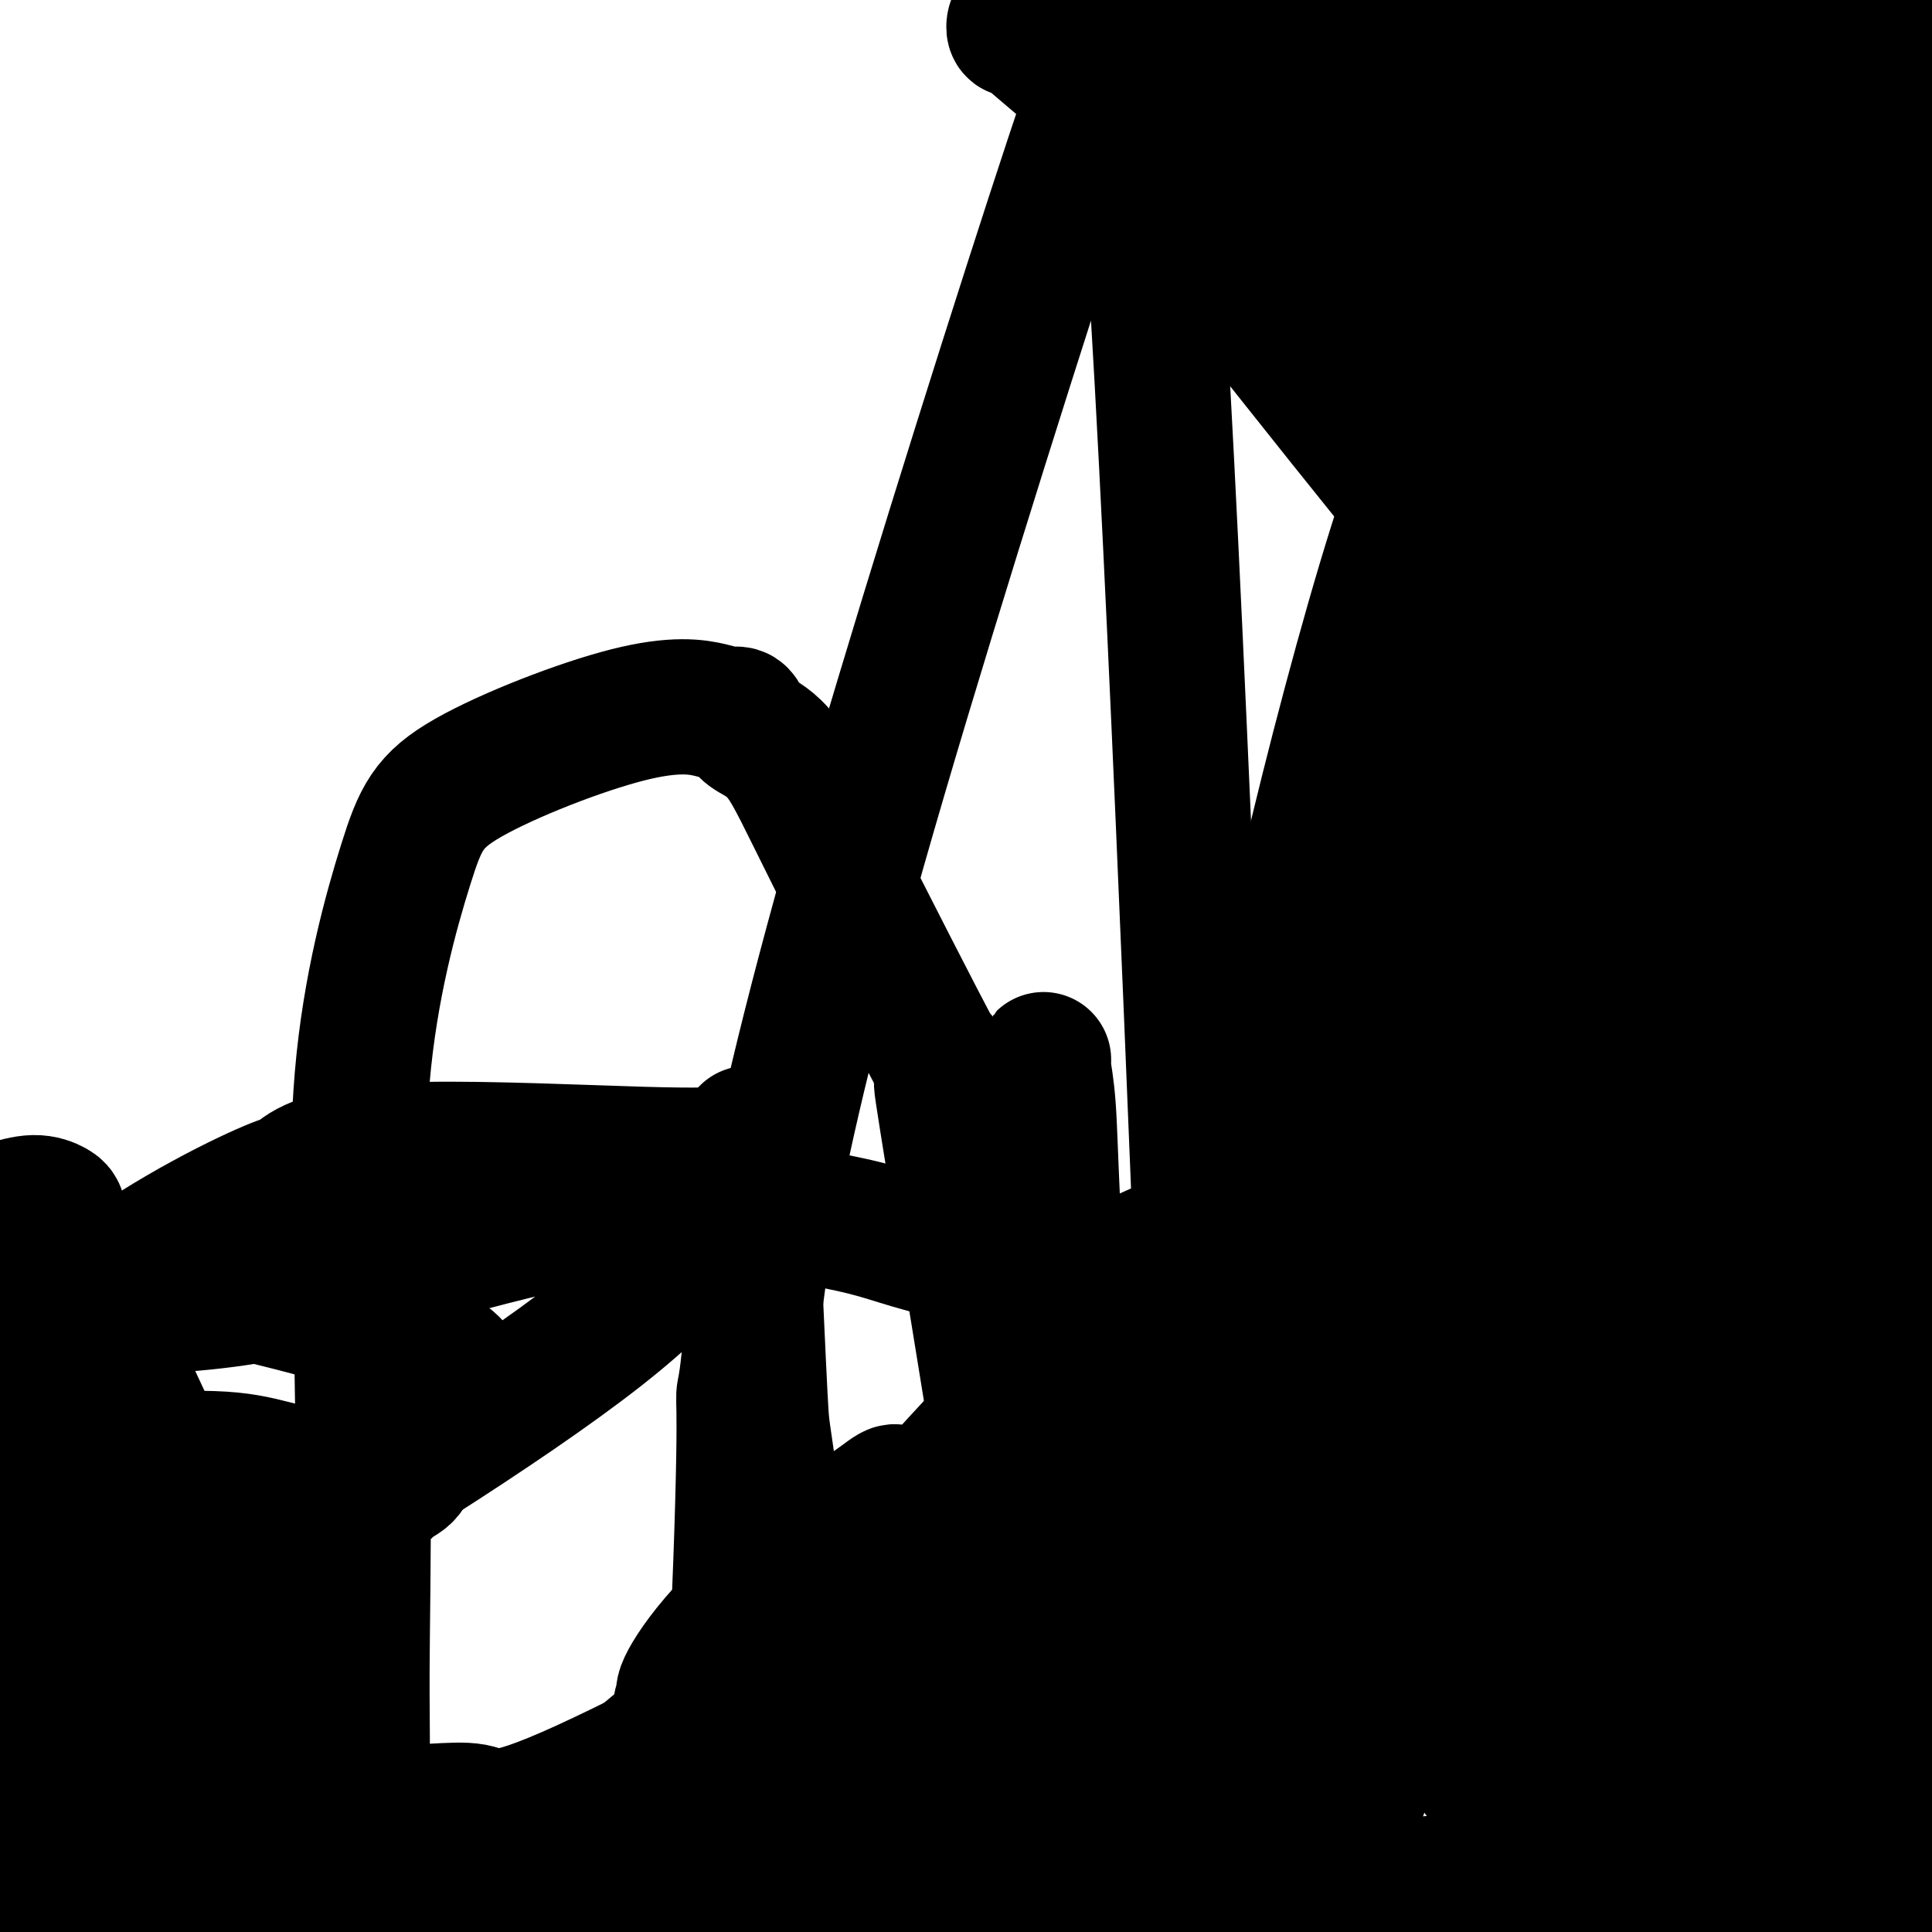 <svg viewBox='0 0 400 400' version='1.1' xmlns='http://www.w3.org/2000/svg' xmlns:xlink='http://www.w3.org/1999/xlink'><g fill='none' stroke='#000000' stroke-width='28' stroke-linecap='round' stroke-linejoin='round'><path d='M331,231c-0.018,0.130 -0.036,0.260 0,0c0.036,-0.260 0.128,-0.910 0,-1c-0.128,-0.090 -0.474,0.380 -1,0c-0.526,-0.380 -1.232,-1.610 -2,-3c-0.768,-1.390 -1.599,-2.940 -2,-4c-0.401,-1.060 -0.372,-1.629 -1,-3c-0.628,-1.371 -1.913,-3.543 -3,-6c-1.087,-2.457 -1.975,-5.198 -3,-8c-1.025,-2.802 -2.186,-5.665 -3,-11c-0.814,-5.335 -1.280,-13.141 -2,-19c-0.720,-5.859 -1.694,-9.770 -2,-12c-0.306,-2.230 0.055,-2.780 0,-5c-0.055,-2.220 -0.528,-6.110 -1,-10'/><path d='M311,149c-0.790,-8.160 -0.264,-5.560 0,-5c0.264,0.560 0.267,-0.921 0,-2c-0.267,-1.079 -0.803,-1.755 -1,-2c-0.197,-0.245 -0.053,-0.060 0,0c0.053,0.060 0.016,-0.005 0,0c-0.016,0.005 -0.012,0.080 0,0c0.012,-0.080 0.030,-0.315 0,1c-0.030,1.315 -0.108,4.179 0,1c0.108,-3.179 0.403,-12.402 0,6c-0.403,18.402 -1.503,64.428 -2,91c-0.497,26.572 -0.391,33.689 0,44c0.391,10.311 1.067,23.814 2,40c0.933,16.186 2.124,35.053 5,49c2.876,13.947 7.438,22.973 12,32'/><path d='M333,386c1.094,13.197 2.188,26.395 0,0c-2.188,-26.395 -7.657,-92.381 -10,-125c-2.343,-32.619 -1.558,-31.870 -2,-35c-0.442,-3.130 -2.109,-10.138 -4,-18c-1.891,-7.862 -4.007,-16.579 -5,-25c-0.993,-8.421 -0.865,-16.546 -1,-28c-0.135,-11.454 -0.533,-26.236 0,-33c0.533,-6.764 1.998,-5.511 3,-7c1.002,-1.489 1.542,-5.719 2,-8c0.458,-2.281 0.833,-2.611 2,-2c1.167,0.611 3.127,2.164 1,-1c-2.127,-3.164 -8.342,-11.044 1,2c9.342,13.044 34.241,47.013 51,81c16.759,33.987 25.380,67.994 34,102'/><path d='M377,274c0.987,5.671 1.975,11.342 0,0c-1.975,-11.342 -6.912,-39.698 -9,-55c-2.088,-15.302 -1.329,-17.551 -1,-19c0.329,-1.449 0.226,-2.098 0,-3c-0.226,-0.902 -0.576,-2.056 0,-2c0.576,0.056 2.078,1.323 1,0c-1.078,-1.323 -4.737,-5.235 1,1c5.737,6.235 20.868,22.618 36,39'/><path d='M395,214c3.481,9.243 6.961,18.486 0,0c-6.961,-18.486 -24.364,-64.701 -31,-82c-6.636,-17.299 -2.505,-5.683 -1,-2c1.505,3.683 0.383,-0.566 0,-1c-0.383,-0.434 -0.029,2.946 0,1c0.029,-1.946 -0.269,-9.218 0,1c0.269,10.218 1.103,37.927 2,57c0.897,19.073 1.856,29.511 3,38c1.144,8.489 2.473,15.030 3,18c0.527,2.970 0.252,2.370 0,2c-0.252,-0.370 -0.482,-0.510 0,0c0.482,0.510 1.675,1.672 -2,-9c-3.675,-10.672 -12.219,-33.176 -17,-47c-4.781,-13.824 -5.801,-18.968 -7,-23c-1.199,-4.032 -2.578,-6.953 -3,-8c-0.422,-1.047 0.111,-0.221 0,0c-0.111,0.221 -0.867,-0.165 0,0c0.867,0.165 3.356,0.880 6,29c2.644,28.120 5.441,83.643 7,108c1.559,24.357 1.879,17.547 2,15c0.121,-2.547 0.042,-0.830 0,0c-0.042,0.830 -0.046,0.772 0,1c0.046,0.228 0.141,0.742 0,0c-0.141,-0.742 -0.518,-2.739 -3,-24c-2.482,-21.261 -7.068,-61.784 -9,-77c-1.932,-15.216 -1.210,-5.124 -1,-2c0.210,3.124 -0.093,-0.718 0,-1c0.093,-0.282 0.582,2.997 0,0c-0.582,-2.997 -2.234,-12.268 1,6c3.234,18.268 11.352,64.077 15,84c3.648,19.923 2.824,13.962 2,8'/><path d='M362,306c2.778,15.402 0.723,4.908 0,2c-0.723,-2.908 -0.113,1.769 0,1c0.113,-0.769 -0.272,-6.984 -2,-18c-1.728,-11.016 -4.800,-26.834 -8,-40c-3.200,-13.166 -6.528,-23.682 -8,-28c-1.472,-4.318 -1.088,-2.440 -1,-2c0.088,0.440 -0.119,-0.557 0,0c0.119,0.557 0.563,2.670 0,0c-0.563,-2.670 -2.135,-10.123 1,4c3.135,14.123 10.975,49.820 16,80c5.025,30.180 7.235,54.842 8,65c0.765,10.158 0.087,5.811 0,5c-0.087,-0.811 0.418,1.914 0,1c-0.418,-0.914 -1.758,-5.467 0,0c1.758,5.467 6.613,20.953 -1,-3c-7.613,-23.953 -27.696,-87.346 -39,-124c-11.304,-36.654 -13.829,-46.569 -15,-53c-1.171,-6.431 -0.988,-9.379 -1,-11c-0.012,-1.621 -0.217,-1.914 0,-2c0.217,-0.086 0.857,0.037 1,0c0.143,-0.037 -0.212,-0.233 0,0c0.212,0.233 0.992,0.897 2,2c1.008,1.103 2.246,2.646 3,3c0.754,0.354 1.025,-0.480 3,8c1.975,8.480 5.654,26.276 7,33c1.346,6.724 0.361,2.376 0,1c-0.361,-1.376 -0.097,0.219 0,1c0.097,0.781 0.026,0.749 0,1c-0.026,0.251 -0.007,0.786 0,0c0.007,-0.786 0.004,-2.893 0,-5'/><path d='M328,227c-2.618,-13.486 -9.164,-44.703 -12,-60c-2.836,-15.297 -1.961,-14.676 -2,-16c-0.039,-1.324 -0.990,-4.593 -1,-6c-0.010,-1.407 0.923,-0.951 1,-1c0.077,-0.049 -0.701,-0.604 0,1c0.701,1.604 2.882,5.368 5,16c2.118,10.632 4.174,28.133 7,50c2.826,21.867 6.423,48.099 8,61c1.577,12.901 1.133,12.472 1,12c-0.133,-0.472 0.046,-0.986 0,0c-0.046,0.986 -0.317,3.471 1,0c1.317,-3.471 4.221,-12.900 5,-41c0.779,-28.100 -0.567,-74.873 -1,-94c-0.433,-19.127 0.049,-10.610 0,-8c-0.049,2.610 -0.627,-0.688 -1,-2c-0.373,-1.312 -0.539,-0.639 0,1c0.539,1.639 1.784,4.243 0,1c-1.784,-3.243 -6.596,-12.335 2,5c8.596,17.335 30.599,61.096 46,96c15.401,34.904 24.201,60.952 33,87'/><path d='M395,38c-0.111,0.156 -0.222,0.312 0,0c0.222,-0.312 0.778,-1.093 0,0c-0.778,1.093 -2.889,4.061 -8,22c-5.111,17.939 -13.222,50.849 -17,69c-3.778,18.151 -3.221,21.544 -3,22c0.221,0.456 0.108,-2.025 0,1c-0.108,3.025 -0.210,11.557 0,0c0.210,-11.557 0.732,-43.202 0,-61c-0.732,-17.798 -2.718,-21.750 -4,-25c-1.282,-3.250 -1.860,-5.799 -2,-7c-0.140,-1.201 0.159,-1.053 0,-1c-0.159,0.053 -0.775,0.010 -1,0c-0.225,-0.010 -0.060,0.012 0,0c0.060,-0.012 0.016,-0.059 0,0c-0.016,0.059 -0.004,0.222 0,0c0.004,-0.222 0.001,-0.831 0,0c-0.001,0.831 -0.000,3.101 0,5c0.000,1.899 0.001,3.426 0,5c-0.001,1.574 -0.002,3.193 0,4c0.002,0.807 0.007,0.801 0,1c-0.007,0.199 -0.026,0.604 0,0c0.026,-0.604 0.098,-2.217 0,0c-0.098,2.217 -0.366,8.264 0,-1c0.366,-9.264 1.365,-33.837 2,-46c0.635,-12.163 0.905,-11.915 1,-12c0.095,-0.085 0.014,-0.503 0,0c-0.014,0.503 0.037,1.929 0,0c-0.037,-1.929 -0.164,-7.212 1,6c1.164,13.212 3.618,44.918 5,62c1.382,17.082 1.691,19.541 2,22'/><path d='M371,104c1.696,18.160 1.937,18.561 2,21c0.063,2.439 -0.050,6.918 0,8c0.050,1.082 0.263,-1.233 0,0c-0.263,1.233 -1.003,6.014 0,1c1.003,-5.014 3.748,-19.822 6,-32c2.252,-12.178 4.011,-21.728 6,-31c1.989,-9.272 4.207,-18.268 5,-22c0.793,-3.732 0.160,-2.199 0,-1c-0.160,1.199 0.153,2.064 0,1c-0.153,-1.064 -0.772,-4.056 1,1c1.772,5.056 5.935,18.159 8,30c2.065,11.841 2.033,22.421 2,33'/><path d='M387,32c0.793,-2.912 1.586,-5.824 0,0c-1.586,5.824 -5.549,20.384 -7,26c-1.451,5.616 -0.388,2.287 0,1c0.388,-1.287 0.101,-0.531 0,0c-0.101,0.531 -0.016,0.837 0,1c0.016,0.163 -0.038,0.185 0,0c0.038,-0.185 0.168,-0.575 0,-1c-0.168,-0.425 -0.633,-0.884 -1,-1c-0.367,-0.116 -0.634,0.113 -1,0c-0.366,-0.113 -0.830,-0.566 -1,-1c-0.170,-0.434 -0.046,-0.849 0,-1c0.046,-0.151 0.012,-0.038 0,0c-0.012,0.038 -0.003,-0.000 0,0c0.003,0.000 0.001,0.039 0,0c-0.001,-0.039 -0.000,-0.154 0,0c0.000,0.154 0.000,0.577 0,1c-0.000,0.423 -0.000,0.845 0,1c0.000,0.155 0.000,0.044 0,0c-0.000,-0.044 -0.000,-0.022 0,0'/><path d='M377,58c0.280,1.028 0.560,2.056 1,3c0.440,0.944 1.039,1.803 2,4c0.961,2.197 2.285,5.731 3,9c0.715,3.269 0.822,6.272 1,7c0.178,0.728 0.426,-0.820 2,9c1.574,9.820 4.474,31.009 6,44c1.526,12.991 1.677,17.786 2,21c0.323,3.214 0.819,4.848 1,6c0.181,1.152 0.049,1.822 0,2c-0.049,0.178 -0.013,-0.137 0,0c0.013,0.137 0.003,0.728 0,1c-0.003,0.272 -0.001,0.227 0,0c0.001,-0.227 0.000,-0.636 0,-1c-0.000,-0.364 -0.000,-0.682 0,-1'/><path d='M395,162c1.364,10.959 0.273,2.357 0,-1c-0.273,-3.357 0.273,-1.468 0,-2c-0.273,-0.532 -1.364,-3.484 -2,-5c-0.636,-1.516 -0.818,-1.597 -1,-3c-0.182,-1.403 -0.364,-4.128 -1,-6c-0.636,-1.872 -1.725,-2.890 -3,-8c-1.275,-5.110 -2.735,-14.313 -3,-19c-0.265,-4.687 0.664,-4.859 1,-6c0.336,-1.141 0.080,-3.251 0,-5c-0.080,-1.749 0.017,-3.137 0,-4c-0.017,-0.863 -0.149,-1.202 0,-2c0.149,-0.798 0.580,-2.056 1,-3c0.420,-0.944 0.830,-1.573 1,-2c0.170,-0.427 0.098,-0.650 0,-1c-0.098,-0.350 -0.224,-0.826 0,-1c0.224,-0.174 0.797,-0.045 1,0c0.203,0.045 0.037,0.006 0,0c-0.037,-0.006 0.057,0.020 0,0c-0.057,-0.020 -0.265,-0.087 0,0c0.265,0.087 1.003,0.328 1,1c-0.003,0.672 -0.746,1.775 -1,3c-0.254,1.225 -0.019,2.572 0,4c0.019,1.428 -0.177,2.936 0,9c0.177,6.064 0.727,16.685 1,24c0.273,7.315 0.269,11.325 0,14c-0.269,2.675 -0.804,4.016 -1,5c-0.196,0.984 -0.053,1.611 0,2c0.053,0.389 0.015,0.540 0,1c-0.015,0.460 -0.008,1.230 0,2'/><path d='M389,159c0.321,10.602 0.622,5.106 1,4c0.378,-1.106 0.833,2.177 1,5c0.167,2.823 0.045,5.188 0,6c-0.045,0.812 -0.012,0.073 0,0c0.012,-0.073 0.003,0.520 0,1c-0.003,0.480 -0.001,0.846 0,1c0.001,0.154 0.000,0.094 0,0c-0.000,-0.094 -0.000,-0.222 0,0c0.000,0.222 0.000,0.795 0,1c-0.000,0.205 -0.000,0.041 0,0c0.000,-0.041 0.000,0.041 0,0c-0.000,-0.041 -0.000,-0.203 0,0c0.000,0.203 0.000,0.772 0,1c-0.000,0.228 -0.000,0.114 0,0c0.000,-0.114 0.000,-0.230 0,0c-0.000,0.230 -0.000,0.804 0,1c0.000,0.196 0.000,0.014 0,0c-0.000,-0.014 -0.000,0.142 0,0c0.000,-0.142 0.000,-0.580 0,-1c-0.000,-0.420 -0.001,-0.821 0,-1c0.001,-0.179 0.005,-0.137 0,0c-0.005,0.137 -0.017,0.369 0,0c0.017,-0.369 0.064,-1.339 0,-2c-0.064,-0.661 -0.239,-1.013 0,-9c0.239,-7.987 0.891,-23.608 1,-31c0.109,-7.392 -0.324,-6.554 0,-10c0.324,-3.446 1.404,-11.175 2,-17c0.596,-5.825 0.706,-9.747 1,-14c0.294,-4.253 0.771,-8.837 1,-13c0.229,-4.163 0.208,-7.904 0,-10c-0.208,-2.096 -0.604,-2.548 -1,-3'/><path d='M395,68c0.619,-16.929 0.167,-4.750 0,-1c-0.167,3.750 -0.048,-0.929 0,-3c0.048,-2.071 0.024,-1.536 0,-1'/><path d='M395,63c0.800,-1.889 2.800,-4.111 4,-8c1.200,-3.889 1.600,-9.444 2,-15'/><path d='M399,16c-0.000,0.113 -0.000,0.227 0,0c0.000,-0.227 0.000,-0.793 0,-1c-0.000,-0.207 -0.000,-0.055 0,0c0.000,0.055 0.001,0.015 0,0c-0.001,-0.015 -0.004,-0.003 0,0c0.004,0.003 0.015,-0.003 0,0c-0.015,0.003 -0.057,0.015 0,0c0.057,-0.015 0.212,-0.057 0,0c-0.212,0.057 -0.793,0.211 -1,0c-0.207,-0.211 -0.042,-0.789 0,-1c0.042,-0.211 -0.040,-0.057 0,0c0.040,0.057 0.203,0.015 0,0c-0.203,-0.015 -0.773,-0.004 -1,0c-0.227,0.004 -0.112,0.001 0,0c0.112,-0.001 0.223,-0.000 0,0c-0.223,0.000 -0.778,0.000 -1,0c-0.222,-0.000 -0.112,-0.000 0,0c0.112,0.000 0.226,0.000 0,0c-0.226,-0.000 -0.793,-0.000 -1,0c-0.207,0.000 -0.055,0.000 0,0c0.055,-0.000 0.015,-0.000 0,0c-0.015,0.000 -0.003,0.000 0,0c0.003,-0.000 -0.002,-0.000 0,0c0.002,0.000 0.011,0.000 0,0c-0.011,-0.000 -0.041,-0.000 0,0c0.041,0.000 0.155,0.000 0,0c-0.155,-0.000 -0.577,-0.000 -1,0'/><path d='M394,14c-0.749,-0.646 -0.121,-1.262 -1,-2c-0.879,-0.738 -3.267,-1.600 -7,-3c-3.733,-1.400 -8.813,-3.338 -13,-5c-4.187,-1.662 -7.482,-3.046 -9,-4c-1.518,-0.954 -1.259,-1.477 -1,-2'/><path d='M351,-1c0.017,-0.008 0.033,-0.016 0,0c-0.033,0.016 -0.117,0.056 0,0c0.117,-0.056 0.434,-0.208 1,0c0.566,0.208 1.382,0.775 2,1c0.618,0.225 1.037,0.109 1,0c-0.037,-0.109 -0.529,-0.211 0,0c0.529,0.211 2.079,0.733 3,1c0.921,0.267 1.212,0.278 3,1c1.788,0.722 5.071,2.154 8,3c2.929,0.846 5.502,1.106 8,2c2.498,0.894 4.919,2.422 6,3c1.081,0.578 0.822,0.207 1,0c0.178,-0.207 0.795,-0.250 1,0c0.205,0.250 -0.001,0.792 0,1c0.001,0.208 0.210,0.080 0,0c-0.210,-0.080 -0.840,-0.113 -1,0c-0.160,0.113 0.149,0.372 -2,1c-2.149,0.628 -6.757,1.626 -10,2c-3.243,0.374 -5.121,0.125 -7,0c-1.879,-0.125 -3.760,-0.124 -7,0c-3.240,0.124 -7.841,0.371 -12,1c-4.159,0.629 -7.876,1.639 -12,2c-4.124,0.361 -8.655,0.073 -11,0c-2.345,-0.073 -2.505,0.069 -3,0c-0.495,-0.069 -1.325,-0.348 -3,-1c-1.675,-0.652 -4.194,-1.678 -7,-2c-2.806,-0.322 -5.900,0.058 -8,0c-2.100,-0.058 -3.206,-0.554 -4,-1c-0.794,-0.446 -1.275,-0.841 -2,-1c-0.725,-0.159 -1.695,-0.081 -2,0c-0.305,0.081 0.056,0.166 0,0c-0.056,-0.166 -0.528,-0.583 -1,-1'/><path d='M293,11c-6.344,-0.928 -1.703,-0.248 0,0c1.703,0.248 0.469,0.062 0,0c-0.469,-0.062 -0.172,-0.002 0,0c0.172,0.002 0.219,-0.056 0,0c-0.219,0.056 -0.702,0.225 0,0c0.702,-0.225 2.590,-0.844 2,-1c-0.590,-0.156 -3.659,0.150 11,-2c14.659,-2.150 47.045,-6.757 70,-9c22.955,-2.243 36.477,-2.121 50,-2'/><path d='M337,0c1.877,-0.315 3.753,-0.631 0,0c-3.753,0.631 -13.137,2.208 -22,4c-8.863,1.792 -17.205,3.800 -21,5c-3.795,1.200 -3.041,1.592 -6,3c-2.959,1.408 -9.629,3.831 -15,7c-5.371,3.169 -9.443,7.084 -12,9c-2.557,1.916 -3.599,1.834 -4,2c-0.401,0.166 -0.160,0.580 0,1c0.160,0.420 0.238,0.847 0,1c-0.238,0.153 -0.792,0.031 -1,0c-0.208,-0.031 -0.070,0.029 0,0c0.070,-0.029 0.071,-0.148 0,0c-0.071,0.148 -0.213,0.562 0,1c0.213,0.438 0.781,0.901 1,1c0.219,0.099 0.088,-0.164 0,0c-0.088,0.164 -0.133,0.756 0,1c0.133,0.244 0.444,0.139 1,0c0.556,-0.139 1.355,-0.314 2,0c0.645,0.314 1.135,1.117 1,1c-0.135,-0.117 -0.895,-1.153 1,0c1.895,1.153 6.445,4.495 9,7c2.555,2.505 3.116,4.171 4,6c0.884,1.829 2.090,3.820 4,8c1.910,4.180 4.522,10.550 6,14c1.478,3.450 1.822,3.981 2,5c0.178,1.019 0.191,2.525 2,6c1.809,3.475 5.413,8.917 7,12c1.587,3.083 1.157,3.807 1,4c-0.157,0.193 -0.042,-0.144 0,0c0.042,0.144 0.011,0.770 0,1c-0.011,0.230 -0.003,0.066 0,0c0.003,-0.066 0.002,-0.033 0,0'/><path d='M297,99c3.415,7.988 0.953,2.958 0,1c-0.953,-1.958 -0.397,-0.843 0,0c0.397,0.843 0.635,1.414 1,2c0.365,0.586 0.858,1.186 3,7c2.142,5.814 5.933,16.843 8,24c2.067,7.157 2.409,10.442 6,16c3.591,5.558 10.430,13.390 15,19c4.570,5.610 6.871,8.999 11,15c4.129,6.001 10.087,14.614 13,19c2.913,4.386 2.781,4.546 3,5c0.219,0.454 0.789,1.204 1,1c0.211,-0.204 0.062,-1.361 0,-2c-0.062,-0.639 -0.037,-0.759 0,-1c0.037,-0.241 0.085,-0.604 -1,-6c-1.085,-5.396 -3.302,-15.824 -6,-26c-2.698,-10.176 -5.878,-20.099 -8,-26c-2.122,-5.901 -3.187,-7.781 -4,-10c-0.813,-2.219 -1.375,-4.777 -2,-7c-0.625,-2.223 -1.312,-4.112 -2,-6'/><path d='M335,124c-3.845,-9.714 -5.458,-9.500 -10,-16c-4.542,-6.500 -12.012,-19.714 -23,-42c-10.988,-22.286 -25.494,-53.643 -40,-85'/><path d='M306,26c-3.476,-3.595 -6.952,-7.190 0,0c6.952,7.190 24.333,25.167 38,40c13.667,14.833 23.619,26.524 39,42c15.381,15.476 36.190,34.738 57,54'/><path d='M392,81c4.637,5.119 9.274,10.238 0,0c-9.274,-10.238 -32.458,-35.833 -44,-49c-11.542,-13.167 -11.440,-13.905 -15,-20c-3.560,-6.095 -10.780,-17.548 -18,-29'/><path d='M334,33c-1.683,-2.183 -3.366,-4.366 0,0c3.366,4.366 11.780,15.282 17,23c5.220,7.718 7.244,12.240 11,19c3.756,6.760 9.244,15.759 12,19c2.756,3.241 2.780,0.723 3,0c0.220,-0.723 0.635,0.348 1,1c0.365,0.652 0.681,0.886 1,1c0.319,0.114 0.642,0.107 1,0c0.358,-0.107 0.750,-0.316 1,0c0.250,0.316 0.357,1.156 0,1c-0.357,-0.156 -1.178,-1.310 0,0c1.178,1.310 4.356,5.083 -7,-4c-11.356,-9.083 -37.244,-31.024 -58,-50c-20.756,-18.976 -36.378,-34.988 -52,-51'/><path d='M241,40c-7.988,-10.167 -15.976,-20.333 0,0c15.976,20.333 55.917,71.167 83,103c27.083,31.833 41.310,44.667 54,56c12.690,11.333 23.845,21.167 35,31'/><path d='M397,197c0.815,1.484 1.630,2.969 0,0c-1.630,-2.969 -5.704,-10.391 -11,-17c-5.296,-6.609 -11.815,-12.405 -18,-20c-6.185,-7.595 -12.035,-16.988 -16,-25c-3.965,-8.012 -6.046,-14.644 -7,-18c-0.954,-3.356 -0.780,-3.437 -1,-4c-0.220,-0.563 -0.834,-1.609 -1,-2c-0.166,-0.391 0.118,-0.129 0,0c-0.118,0.129 -0.636,0.123 -1,0c-0.364,-0.123 -0.573,-0.365 0,0c0.573,0.365 1.927,1.335 1,0c-0.927,-1.335 -4.134,-4.975 1,2c5.134,6.975 18.610,24.564 42,51c23.390,26.436 56.695,61.718 90,97'/><path d='M386,105c1.145,2.570 2.290,5.140 0,0c-2.290,-5.140 -8.014,-17.990 -12,-25c-3.986,-7.010 -6.235,-8.180 -8,-9c-1.765,-0.820 -3.047,-1.292 -4,-2c-0.953,-0.708 -1.576,-1.654 -2,-2c-0.424,-0.346 -0.650,-0.093 -1,0c-0.350,0.093 -0.825,0.024 -1,0c-0.175,-0.024 -0.048,-0.005 0,0c0.048,0.005 0.019,-0.006 0,0c-0.019,0.006 -0.027,0.029 0,0c0.027,-0.029 0.090,-0.110 0,0c-0.090,0.110 -0.333,0.411 0,1c0.333,0.589 1.244,1.466 1,1c-0.244,-0.466 -1.641,-2.276 5,3c6.641,5.276 21.321,17.638 36,30'/><path d='M394,176c3.331,4.418 6.662,8.836 0,0c-6.662,-8.836 -23.318,-30.927 -41,-47c-17.682,-16.073 -36.391,-26.129 -51,-38c-14.609,-11.871 -25.120,-25.558 -36,-37c-10.880,-11.442 -22.131,-20.640 -31,-28c-8.869,-7.360 -15.358,-12.883 -19,-16c-3.642,-3.117 -4.437,-3.830 -5,-4c-0.563,-0.170 -0.895,0.202 -1,0c-0.105,-0.202 0.017,-0.977 0,-1c-0.017,-0.023 -0.173,0.707 0,1c0.173,0.293 0.676,0.148 1,0c0.324,-0.148 0.470,-0.299 1,0c0.530,0.299 1.446,1.046 3,2c1.554,0.954 3.748,2.113 7,5c3.252,2.887 7.563,7.500 18,14c10.437,6.500 27.000,14.887 37,21c10.000,6.113 13.436,9.953 20,15c6.564,5.047 16.256,11.302 22,15c5.744,3.698 7.539,4.838 10,7c2.461,2.162 5.588,5.347 8,7c2.412,1.653 4.109,1.774 5,2c0.891,0.226 0.976,0.557 1,1c0.024,0.443 -0.014,0.997 0,1c0.014,0.003 0.079,-0.544 0,-1c-0.079,-0.456 -0.303,-0.821 -1,-1c-0.697,-0.179 -1.867,-0.172 -2,0c-0.133,0.172 0.772,0.508 -6,-7c-6.772,-7.508 -21.221,-22.859 -36,-36c-14.779,-13.141 -29.890,-24.070 -45,-35'/><path d='M253,16c-8.715,-6.509 -8.001,-5.283 -8,-5c0.001,0.283 -0.710,-0.377 -1,-1c-0.290,-0.623 -0.160,-1.208 0,-2c0.160,-0.792 0.351,-1.790 0,-3c-0.351,-1.210 -1.243,-2.631 -2,-4c-0.757,-1.369 -1.378,-2.684 -2,-4'/><path d='M241,2c-0.215,-0.883 -0.429,-1.767 0,0c0.429,1.767 1.502,6.184 5,10c3.498,3.816 9.422,7.031 23,20c13.578,12.969 34.810,35.691 48,48c13.190,12.309 18.337,14.205 28,22c9.663,7.795 23.843,21.490 32,31c8.157,9.510 10.290,14.835 12,18c1.710,3.165 2.997,4.171 4,5c1.003,0.829 1.721,1.480 2,2c0.279,0.520 0.120,0.907 0,1c-0.120,0.093 -0.199,-0.110 0,0c0.199,0.110 0.678,0.531 0,0c-0.678,-0.531 -2.511,-2.014 0,0c2.511,2.014 9.366,7.524 -4,-6c-13.366,-13.524 -46.955,-46.082 -60,-59c-13.045,-12.918 -5.548,-6.194 -3,-4c2.548,2.194 0.148,-0.140 -1,-1c-1.148,-0.860 -1.042,-0.246 -1,0c0.042,0.246 0.021,0.123 0,0'/><path d='M313,352c3.526,1.408 7.052,2.815 10,4c2.948,1.185 5.319,2.147 12,4c6.681,1.853 17.672,4.597 24,6c6.328,1.403 7.992,1.465 9,2c1.008,0.535 1.358,1.544 2,2c0.642,0.456 1.574,0.359 3,1c1.426,0.641 3.345,2.019 7,4c3.655,1.981 9.044,4.566 13,6c3.956,1.434 6.478,1.717 9,2'/><path d='M355,377c3.236,0.032 6.471,0.064 0,0c-6.471,-0.064 -22.650,-0.224 -29,0c-6.350,0.224 -2.873,0.832 -2,1c0.873,0.168 -0.859,-0.103 -2,0c-1.141,0.103 -1.691,0.580 -2,1c-0.309,0.420 -0.377,0.783 -1,1c-0.623,0.217 -1.802,0.286 -3,1c-1.198,0.714 -2.416,2.071 -4,3c-1.584,0.929 -3.534,1.430 -5,2c-1.466,0.570 -2.449,1.211 -4,2c-1.551,0.789 -3.671,1.728 -5,2c-1.329,0.272 -1.868,-0.122 -2,0c-0.132,0.122 0.143,0.761 0,1c-0.143,0.239 -0.705,0.079 -1,0c-0.295,-0.079 -0.323,-0.078 0,0c0.323,0.078 0.998,0.232 1,0c0.002,-0.232 -0.668,-0.849 2,-1c2.668,-0.151 8.674,0.166 22,-2c13.326,-2.166 33.972,-6.814 46,-10c12.028,-3.186 15.436,-4.910 20,-7c4.564,-2.090 10.282,-4.545 16,-7'/><path d='M372,371c1.078,-0.083 2.156,-0.167 0,0c-2.156,0.167 -7.546,0.584 -10,1c-2.454,0.416 -1.971,0.831 -2,1c-0.029,0.169 -0.571,0.091 -1,0c-0.429,-0.091 -0.746,-0.196 -1,0c-0.254,0.196 -0.447,0.694 -1,1c-0.553,0.306 -1.468,0.422 -2,1c-0.532,0.578 -0.682,1.619 -1,2c-0.318,0.381 -0.803,0.101 -1,0c-0.197,-0.101 -0.104,-0.023 0,0c0.104,0.023 0.220,-0.008 0,0c-0.220,0.008 -0.777,0.053 -1,0c-0.223,-0.053 -0.112,-0.206 0,0c0.112,0.206 0.226,0.772 0,1c-0.226,0.228 -0.794,0.118 -1,0c-0.206,-0.118 -0.052,-0.243 0,0c0.052,0.243 0.002,0.854 0,1c-0.002,0.146 0.044,-0.172 0,0c-0.044,0.172 -0.178,0.833 0,1c0.178,0.167 0.669,-0.161 1,0c0.331,0.161 0.504,0.809 1,1c0.496,0.191 1.317,-0.076 2,0c0.683,0.076 1.230,0.493 2,1c0.770,0.507 1.764,1.102 4,2c2.236,0.898 5.713,2.097 8,3c2.287,0.903 3.384,1.510 4,2c0.616,0.490 0.753,0.863 1,1c0.247,0.137 0.605,0.037 1,0c0.395,-0.037 0.828,-0.010 1,0c0.172,0.010 0.085,0.003 0,0c-0.085,-0.003 -0.167,-0.001 0,0c0.167,0.001 0.584,0.000 1,0'/><path d='M377,390c4.139,1.702 1.487,0.456 1,0c-0.487,-0.456 1.190,-0.122 2,0c0.810,0.122 0.753,0.033 1,0c0.247,-0.033 0.798,-0.009 1,0c0.202,0.009 0.054,0.002 0,0c-0.054,-0.002 -0.014,-0.001 0,0c0.014,0.001 0.000,0.001 0,0c-0.000,-0.001 0.012,-0.004 0,0c-0.012,0.004 -0.047,0.016 0,0c0.047,-0.016 0.178,-0.060 0,0c-0.178,0.060 -0.664,0.222 -1,0c-0.336,-0.222 -0.521,-0.830 -1,-1c-0.479,-0.170 -1.251,0.097 -2,0c-0.749,-0.097 -1.476,-0.558 -3,-1c-1.524,-0.442 -3.847,-0.866 -6,-1c-2.153,-0.134 -4.138,0.021 -5,0c-0.862,-0.021 -0.602,-0.217 -1,0c-0.398,0.217 -1.453,0.846 -2,1c-0.547,0.154 -0.586,-0.169 -1,0c-0.414,0.169 -1.204,0.830 -2,1c-0.796,0.170 -1.599,-0.151 -2,0c-0.401,0.151 -0.401,0.772 -2,1c-1.599,0.228 -4.797,0.061 -7,0c-2.203,-0.061 -3.413,-0.016 -4,0c-0.587,0.016 -0.552,0.004 -1,0c-0.448,-0.004 -1.378,-0.001 -2,0c-0.622,0.001 -0.937,0.000 -1,0c-0.063,-0.000 0.125,-0.000 0,0c-0.125,0.000 -0.562,0.000 -1,0'/><path d='M338,390c-4.767,0.482 -1.185,0.185 0,0c1.185,-0.185 -0.026,-0.260 -1,0c-0.974,0.260 -1.712,0.854 -2,1c-0.288,0.146 -0.126,-0.156 0,0c0.126,0.156 0.215,0.771 0,1c-0.215,0.229 -0.733,0.072 -1,0c-0.267,-0.072 -0.284,-0.061 0,0c0.284,0.061 0.870,0.171 0,0c-0.870,-0.171 -3.196,-0.623 8,-1c11.196,-0.377 35.913,-0.679 53,0c17.087,0.679 26.543,2.340 36,4'/><path d='M386,339c3.727,1.868 7.455,3.736 0,0c-7.455,-3.736 -26.092,-13.077 -38,-18c-11.908,-4.923 -17.086,-5.428 -20,-6c-2.914,-0.572 -3.566,-1.211 -4,-2c-0.434,-0.789 -0.652,-1.727 -1,-2c-0.348,-0.273 -0.826,0.119 -1,0c-0.174,-0.119 -0.043,-0.749 0,-1c0.043,-0.251 -0.002,-0.123 0,0c0.002,0.123 0.053,0.240 0,0c-0.053,-0.240 -0.208,-0.839 0,-1c0.208,-0.161 0.781,0.115 1,0c0.219,-0.115 0.084,-0.621 0,-1c-0.084,-0.379 -0.116,-0.630 0,-1c0.116,-0.370 0.380,-0.859 1,-2c0.620,-1.141 1.594,-2.933 3,-5c1.406,-2.067 3.242,-4.410 5,-7c1.758,-2.590 3.438,-5.426 5,-8c1.562,-2.574 3.006,-4.886 4,-7c0.994,-2.114 1.538,-4.031 2,-5c0.462,-0.969 0.842,-0.990 1,-1c0.158,-0.010 0.094,-0.010 0,0c-0.094,0.010 -0.218,0.030 0,0c0.218,-0.030 0.776,-0.111 1,0c0.224,0.111 0.112,0.415 0,1c-0.112,0.585 -0.226,1.452 0,2c0.226,0.548 0.792,0.778 1,1c0.208,0.222 0.059,0.435 0,1c-0.059,0.565 -0.026,1.481 0,3c0.026,1.519 0.045,3.640 0,6c-0.045,2.360 -0.156,4.960 0,7c0.156,2.040 0.578,3.520 1,5'/><path d='M347,298c0.907,5.091 1.175,5.320 1,4c-0.175,-1.320 -0.793,-4.187 1,5c1.793,9.187 5.997,30.430 8,42c2.003,11.570 1.805,13.468 2,16c0.195,2.532 0.781,5.697 1,7c0.219,1.303 0.069,0.743 0,1c-0.069,0.257 -0.057,1.329 0,2c0.057,0.671 0.159,0.940 0,2c-0.159,1.060 -0.578,2.911 -1,4c-0.422,1.089 -0.846,1.416 -1,2c-0.154,0.584 -0.038,1.425 0,2c0.038,0.575 -0.004,0.885 0,1c0.004,0.115 0.053,0.034 0,0c-0.053,-0.034 -0.208,-0.020 0,0c0.208,0.020 0.779,0.045 1,0c0.221,-0.045 0.090,-0.160 1,-1c0.910,-0.840 2.860,-2.405 4,-4c1.140,-1.595 1.471,-3.221 3,-6c1.529,-2.779 4.258,-6.710 6,-8c1.742,-1.290 2.498,0.060 9,-20c6.502,-20.060 18.751,-61.530 31,-103'/><path d='M392,219c0.426,-1.812 0.852,-3.624 0,0c-0.852,3.624 -2.981,12.683 -4,17c-1.019,4.317 -0.928,3.893 1,13c1.928,9.107 5.694,27.745 9,40c3.306,12.255 6.153,18.128 9,24'/><path d='M396,351c0.092,-0.113 0.183,-0.227 0,0c-0.183,0.227 -0.641,0.793 -1,1c-0.359,0.207 -0.618,0.054 -1,0c-0.382,-0.054 -0.886,-0.008 -1,0c-0.114,0.008 0.162,-0.020 0,0c-0.162,0.020 -0.761,0.088 -1,0c-0.239,-0.088 -0.117,-0.332 0,0c0.117,0.332 0.227,1.240 0,0c-0.227,-1.240 -0.793,-4.629 -1,-1c-0.207,3.629 -0.055,14.275 0,-10c0.055,-24.275 0.015,-83.470 0,-116c-0.015,-32.530 -0.004,-38.394 0,-41c0.004,-2.606 0.001,-1.952 0,-2c-0.001,-0.048 -0.000,-0.796 0,-1c0.000,-0.204 0.000,0.138 0,0c-0.000,-0.138 -0.000,-0.755 0,-1c0.000,-0.245 0.000,-0.118 0,0c-0.000,0.118 -0.000,0.228 0,0c0.000,-0.228 0.000,-0.793 0,-1c-0.000,-0.207 -0.000,-0.056 0,0c0.000,0.056 0.000,0.016 0,0c-0.000,-0.016 -0.000,-0.008 0,0c0.000,0.008 0.000,0.016 0,0c-0.000,-0.016 -0.000,-0.056 0,0c0.000,0.056 0.000,0.207 0,0c-0.000,-0.207 -0.000,-0.774 0,-1c0.000,-0.226 0.000,-0.112 0,0c-0.000,0.112 -0.000,0.223 0,0c0.000,-0.223 0.000,-0.778 0,-1c-0.000,-0.222 -0.000,-0.111 0,0'/><path d='M391,177c-0.243,-25.061 -0.849,-5.714 -1,1c-0.151,6.714 0.155,0.795 0,1c-0.155,0.205 -0.770,6.535 -1,9c-0.230,2.465 -0.075,1.063 0,2c0.075,0.937 0.071,4.211 0,5c-0.071,0.789 -0.210,-0.906 -2,4c-1.790,4.906 -5.230,16.415 -7,24c-1.770,7.585 -1.871,11.248 -4,21c-2.129,9.752 -6.287,25.593 -8,33c-1.713,7.407 -0.981,6.380 -1,7c-0.019,0.620 -0.789,2.887 -1,4c-0.211,1.113 0.136,1.072 0,1c-0.136,-0.072 -0.754,-0.177 -1,0c-0.246,0.177 -0.118,0.635 0,1c0.118,0.365 0.228,0.638 0,1c-0.228,0.362 -0.793,0.815 -1,1c-0.207,0.185 -0.055,0.102 0,0c0.055,-0.102 0.015,-0.224 0,0c-0.015,0.224 -0.004,0.792 0,1c0.004,0.208 0.001,0.055 0,0c-0.001,-0.055 -0.000,-0.011 0,0c0.000,0.011 0.000,-0.011 0,0c-0.000,0.011 -0.001,0.054 0,0c0.001,-0.054 0.003,-0.207 0,0c-0.003,0.207 -0.012,0.774 0,1c0.012,0.226 0.044,0.112 0,0c-0.044,-0.112 -0.166,-0.223 0,0c0.166,0.223 0.619,0.778 1,1c0.381,0.222 0.691,0.111 1,0'/><path d='M366,295c-3.623,18.413 -0.182,5.445 2,1c2.182,-4.445 3.103,-0.367 4,1c0.897,1.367 1.768,0.022 2,0c0.232,-0.022 -0.176,1.279 0,1c0.176,-0.279 0.937,-2.138 2,-1c1.063,1.138 2.427,5.271 4,-8c1.573,-13.271 3.356,-43.948 4,-55c0.644,-11.052 0.151,-2.480 0,1c-0.151,3.480 0.041,1.868 0,1c-0.041,-0.868 -0.315,-0.992 0,0c0.315,0.992 1.218,3.101 1,3c-0.218,-0.101 -1.559,-2.412 0,6c1.559,8.412 6.017,27.546 9,41c2.983,13.454 4.492,21.227 6,29'/><path d='M399,386c0.073,-0.121 0.146,-0.242 0,0c-0.146,0.242 -0.510,0.846 -1,1c-0.490,0.154 -1.104,-0.144 -2,0c-0.896,0.144 -2.072,0.729 -3,1c-0.928,0.271 -1.607,0.226 -3,0c-1.393,-0.226 -3.502,-0.635 -10,-5c-6.498,-4.365 -17.387,-12.687 -30,-28c-12.613,-15.313 -26.950,-37.616 -33,-48c-6.050,-10.384 -3.814,-8.850 -7,-14c-3.186,-5.150 -11.793,-16.986 -17,-23c-5.207,-6.014 -7.015,-6.207 -8,-7c-0.985,-0.793 -1.147,-2.185 -2,-3c-0.853,-0.815 -2.396,-1.054 -5,-2c-2.604,-0.946 -6.269,-2.598 -12,-3c-5.731,-0.402 -13.529,0.448 -17,1c-3.471,0.552 -2.615,0.807 -3,1c-0.385,0.193 -2.009,0.325 -4,1c-1.991,0.675 -4.347,1.892 -7,3c-2.653,1.108 -5.604,2.106 -11,8c-5.396,5.894 -13.239,16.684 -20,29c-6.761,12.316 -12.441,26.157 -15,34c-2.559,7.843 -1.997,9.689 -2,11c-0.003,1.311 -0.572,2.089 1,12c1.572,9.911 5.286,28.956 9,48'/><path d='M204,398c0.000,0.080 0.000,0.159 0,0c-0.000,-0.159 -0.002,-0.557 0,-1c0.002,-0.443 0.006,-0.933 0,-1c-0.006,-0.067 -0.023,0.288 0,0c0.023,-0.288 0.086,-1.219 0,-1c-0.086,0.219 -0.320,1.587 0,0c0.320,-1.587 1.196,-6.128 2,-9c0.804,-2.872 1.537,-4.075 2,-5c0.463,-0.925 0.657,-1.572 1,-2c0.343,-0.428 0.834,-0.636 1,-1c0.166,-0.364 0.006,-0.885 0,-1c-0.006,-0.115 0.141,0.175 1,-3c0.859,-3.175 2.428,-9.814 4,-19c1.572,-9.186 3.146,-20.918 4,-28c0.854,-7.082 0.986,-9.515 1,-13c0.014,-3.485 -0.091,-8.023 0,-10c0.091,-1.977 0.378,-1.392 0,-11c-0.378,-9.608 -1.422,-29.410 -2,-42c-0.578,-12.590 -0.690,-17.969 -1,-22c-0.310,-4.031 -0.817,-6.713 -1,-8c-0.183,-1.287 -0.041,-1.179 0,-1c0.041,0.179 -0.020,0.429 0,0c0.020,-0.429 0.121,-1.539 0,1c-0.121,2.539 -0.463,8.725 -1,45c-0.537,36.275 -1.268,102.637 -2,169'/><path d='M234,376c-1.523,5.695 -3.046,11.391 0,0c3.046,-11.391 10.659,-39.868 14,-55c3.341,-15.132 2.408,-16.918 2,-19c-0.408,-2.082 -0.293,-4.458 0,-1c0.293,3.458 0.762,12.752 0,-8c-0.762,-20.752 -2.755,-71.550 -5,-123c-2.245,-51.450 -4.743,-103.553 -7,-132c-2.257,-28.447 -4.272,-33.240 -5,-35c-0.728,-1.760 -0.170,-0.489 0,0c0.170,0.489 -0.047,0.196 0,0c0.047,-0.196 0.360,-0.295 0,0c-0.360,0.295 -1.393,0.983 -11,30c-9.607,29.017 -27.789,86.362 -40,128c-12.211,41.638 -18.453,67.569 -22,86c-3.547,18.431 -4.401,29.361 -5,35c-0.599,5.639 -0.944,5.986 -1,7c-0.056,1.014 0.177,2.696 0,13c-0.177,10.304 -0.765,29.230 -2,52c-1.235,22.770 -3.118,49.385 -5,76'/><path d='M240,370c-1.207,2.734 -2.414,5.467 0,0c2.414,-5.467 8.451,-19.135 12,-29c3.549,-9.865 4.612,-15.926 5,-18c0.388,-2.074 0.101,-0.162 0,-1c-0.101,-0.838 -0.017,-4.426 0,0c0.017,4.426 -0.033,16.865 0,-2c0.033,-18.865 0.150,-69.036 0,-91c-0.150,-21.964 -0.566,-15.722 0,-18c0.566,-2.278 2.114,-13.075 0,0c-2.114,13.075 -7.890,50.021 -13,89c-5.110,38.979 -9.555,79.989 -14,121'/><path d='M241,388c-0.113,0.082 -0.227,0.164 0,0c0.227,-0.164 0.794,-0.573 1,-1c0.206,-0.427 0.052,-0.872 0,-1c-0.052,-0.128 0.000,0.063 0,0c0.000,-0.063 -0.052,-0.378 0,0c0.052,0.378 0.206,1.448 0,2c-0.206,0.552 -0.773,0.586 -2,6c-1.227,5.414 -3.113,16.207 -5,27'/><path d='M259,360c-3.162,11.126 -6.324,22.252 0,0c6.324,-22.252 22.134,-77.882 31,-127c8.866,-49.118 10.787,-91.724 12,-118c1.213,-26.276 1.718,-36.223 2,-40c0.282,-3.777 0.343,-1.383 0,0c-0.343,1.383 -1.088,1.756 -1,1c0.088,-0.756 1.010,-2.641 -1,2c-2.010,4.641 -6.952,15.809 -13,35c-6.048,19.191 -13.201,46.404 -18,67c-4.799,20.596 -7.244,34.576 -10,48c-2.756,13.424 -5.825,26.291 -8,35c-2.175,8.709 -3.458,13.260 -5,19c-1.542,5.740 -3.344,12.669 -4,16c-0.656,3.331 -0.165,3.063 0,3c0.165,-0.063 0.004,0.079 0,0c-0.004,-0.079 0.148,-0.379 0,0c-0.148,0.379 -0.597,1.435 0,0c0.597,-1.435 2.241,-5.362 1,-1c-1.241,4.362 -5.366,17.014 0,-1c5.366,-18.014 20.222,-66.695 27,-89c6.778,-22.305 5.479,-18.234 5,-17c-0.479,1.234 -0.138,-0.369 0,-1c0.138,-0.631 0.074,-0.289 0,0c-0.074,0.289 -0.156,0.524 0,0c0.156,-0.524 0.550,-1.806 0,0c-0.550,1.806 -2.044,6.701 0,0c2.044,-6.701 7.627,-24.996 -3,8c-10.627,32.996 -37.465,117.285 -54,167c-16.535,49.715 -22.768,64.858 -29,80'/><path d='M232,364c-0.874,3.554 -1.747,7.107 0,0c1.747,-7.107 6.115,-24.875 10,-49c3.885,-24.125 7.287,-54.608 9,-69c1.713,-14.392 1.738,-12.693 2,-13c0.262,-0.307 0.762,-2.620 1,-4c0.238,-1.380 0.216,-1.828 0,0c-0.216,1.828 -0.625,5.933 0,1c0.625,-4.933 2.284,-18.905 -1,5c-3.284,23.905 -11.510,85.687 -16,124c-4.490,38.313 -5.245,53.156 -6,68'/><path d='M363,314c-0.649,2.150 -1.298,4.301 0,0c1.298,-4.301 4.544,-15.053 6,-19c1.456,-3.947 1.121,-1.090 1,0c-0.121,1.090 -0.028,0.412 0,0c0.028,-0.412 -0.008,-0.559 0,0c0.008,0.559 0.062,1.823 0,0c-0.062,-1.823 -0.240,-6.734 0,-2c0.240,4.734 0.897,19.114 3,-24c2.103,-43.114 5.653,-143.723 7,-184c1.347,-40.277 0.493,-20.221 0,-13c-0.493,7.221 -0.625,1.606 -1,0c-0.375,-1.606 -0.995,0.795 -2,4c-1.005,3.205 -2.396,7.214 -4,14c-1.604,6.786 -3.422,16.351 -5,21c-1.578,4.649 -2.916,4.383 -6,11c-3.084,6.617 -7.914,20.117 -11,29c-3.086,8.883 -4.427,13.148 -5,14c-0.573,0.852 -0.377,-1.710 -3,3c-2.623,4.710 -8.066,16.690 -12,25c-3.934,8.310 -6.360,12.948 -9,21c-2.640,8.052 -5.493,19.517 -7,27c-1.507,7.483 -1.666,10.985 -2,13c-0.334,2.015 -0.841,2.543 -1,3c-0.159,0.457 0.032,0.843 0,1c-0.032,0.157 -0.287,0.083 0,0c0.287,-0.083 1.116,-0.176 1,0c-0.116,0.176 -1.176,0.622 0,0c1.176,-0.622 4.588,-2.311 8,-4'/><path d='M321,254c7.122,-2.683 20.427,-7.889 32,-13c11.573,-5.111 21.413,-10.126 26,-13c4.587,-2.874 3.920,-3.605 4,-5c0.080,-1.395 0.906,-3.452 1,-1c0.094,2.452 -0.545,9.415 2,-8c2.545,-17.415 8.272,-59.207 14,-101'/><path d='M399,86c1.126,-3.851 2.252,-7.702 0,0c-2.252,7.702 -7.883,26.957 -18,53c-10.117,26.043 -24.722,58.873 -32,76c-7.278,17.127 -7.229,18.549 -14,33c-6.771,14.451 -20.361,41.929 -32,69c-11.639,27.071 -21.325,53.735 -27,69c-5.675,15.265 -7.337,19.133 -9,23'/><path d='M367,263c-0.994,-2.702 -1.988,-5.405 0,0c1.988,5.405 6.958,18.917 13,39c6.042,20.083 13.155,46.738 18,64c4.845,17.262 7.423,25.131 10,33'/><path d='M386,274c0.711,-0.386 1.423,-0.772 0,0c-1.423,0.772 -4.979,2.702 -6,2c-1.021,-0.702 0.494,-4.035 -8,8c-8.494,12.035 -26.998,39.439 -39,68c-12.002,28.561 -17.501,58.281 -23,88'/><path d='M395,368c0.667,-4.000 1.333,-8.000 0,0c-1.333,8.000 -4.667,28.000 -8,48'/><path d='M393,347c5.750,-9.833 11.500,-19.667 0,0c-11.500,19.667 -40.250,68.833 -69,118'/><path d='M307,366c-0.440,1.248 -0.881,2.496 0,0c0.881,-2.496 3.082,-8.736 4,-11c0.918,-2.264 0.551,-0.551 0,0c-0.551,0.551 -1.288,-0.060 0,-2c1.288,-1.940 4.601,-5.207 9,-13c4.399,-7.793 9.884,-20.110 17,-47c7.116,-26.890 15.862,-68.353 19,-84c3.138,-15.647 0.668,-5.478 0,-2c-0.668,3.478 0.465,0.265 0,0c-0.465,-0.265 -2.528,2.418 -1,0c1.528,-2.418 6.647,-9.937 0,1c-6.647,10.937 -25.059,40.329 -41,72c-15.941,31.671 -29.412,65.620 -42,93c-12.588,27.380 -24.294,48.190 -36,69'/><path d='M309,355c-4.085,6.311 -8.170,12.622 0,0c8.170,-12.622 28.594,-44.179 38,-60c9.406,-15.821 7.794,-15.908 8,-18c0.206,-2.092 2.230,-6.189 3,-8c0.770,-1.811 0.287,-1.336 2,-4c1.713,-2.664 5.622,-8.466 8,-12c2.378,-3.534 3.226,-4.800 4,-6c0.774,-1.200 1.472,-2.332 2,-3c0.528,-0.668 0.884,-0.871 1,-1c0.116,-0.129 -0.007,-0.185 0,0c0.007,0.185 0.143,0.612 0,1c-0.143,0.388 -0.567,0.737 -1,1c-0.433,0.263 -0.876,0.439 -1,1c-0.124,0.561 0.072,1.505 0,2c-0.072,0.495 -0.412,0.539 -1,1c-0.588,0.461 -1.425,1.339 -4,5c-2.575,3.661 -6.889,10.104 -10,15c-3.111,4.896 -5.018,8.244 -6,11c-0.982,2.756 -1.037,4.921 -1,6c0.037,1.079 0.168,1.073 0,2c-0.168,0.927 -0.633,2.788 -1,5c-0.367,2.212 -0.634,4.775 -1,7c-0.366,2.225 -0.830,4.112 -1,5c-0.170,0.888 -0.046,0.777 0,1c0.046,0.223 0.012,0.782 0,1c-0.012,0.218 -0.003,0.097 0,0c0.003,-0.097 0.001,-0.171 0,0c-0.001,0.171 -0.000,0.585 0,1'/><path d='M348,308c-0.709,4.707 -0.481,2.474 0,2c0.481,-0.474 1.217,0.810 1,6c-0.217,5.190 -1.386,14.284 -2,18c-0.614,3.716 -0.672,2.052 -1,3c-0.328,0.948 -0.924,4.507 -2,8c-1.076,3.493 -2.630,6.919 -4,9c-1.370,2.081 -2.556,2.817 -3,3c-0.444,0.183 -0.148,-0.187 0,0c0.148,0.187 0.146,0.929 0,1c-0.146,0.071 -0.435,-0.531 -2,1c-1.565,1.531 -4.405,5.195 -8,9c-3.595,3.805 -7.944,7.749 -10,10c-2.056,2.251 -1.819,2.807 -2,3c-0.181,0.193 -0.781,0.023 -1,0c-0.219,-0.023 -0.058,0.100 0,0c0.058,-0.100 0.014,-0.424 0,-1c-0.014,-0.576 0.002,-1.404 0,-2c-0.002,-0.596 -0.021,-0.961 0,-1c0.021,-0.039 0.081,0.249 0,0c-0.081,-0.249 -0.302,-1.035 0,0c0.302,1.035 1.128,3.891 0,-9c-1.128,-12.891 -4.211,-41.528 -6,-60c-1.789,-18.472 -2.283,-26.778 -3,-34c-0.717,-7.222 -1.656,-13.361 -2,-16c-0.344,-2.639 -0.092,-1.779 0,-2c0.092,-0.221 0.025,-1.523 0,-2c-0.025,-0.477 -0.007,-0.128 0,0c0.007,0.128 0.002,0.034 0,0c-0.002,-0.034 -0.001,-0.010 0,0c0.001,0.010 0.000,0.005 0,0'/><path d='M303,254c-2.241,-18.886 -1.844,-2.602 2,-2c3.844,0.602 11.136,-14.480 14,-21c2.864,-6.520 1.299,-4.479 1,-4c-0.299,0.479 0.666,-0.605 1,-1c0.334,-0.395 0.036,-0.100 0,0c-0.036,0.100 0.192,0.005 0,0c-0.192,-0.005 -0.802,0.079 -1,0c-0.198,-0.079 0.017,-0.322 0,0c-0.017,0.322 -0.267,1.210 -1,2c-0.733,0.790 -1.949,1.483 -3,3c-1.051,1.517 -1.935,3.859 -5,10c-3.065,6.141 -8.310,16.081 -14,29c-5.690,12.919 -11.826,28.817 -17,37c-5.174,8.183 -9.386,8.651 -18,17c-8.614,8.349 -21.629,24.580 -29,35c-7.371,10.420 -9.100,15.031 -10,17c-0.900,1.969 -0.973,1.297 -1,1c-0.027,-0.297 -0.008,-0.221 0,0c0.008,0.221 0.006,0.585 0,1c-0.006,0.415 -0.016,0.881 0,1c0.016,0.119 0.057,-0.109 0,0c-0.057,0.109 -0.212,0.555 0,1c0.212,0.445 0.789,0.888 1,1c0.211,0.112 0.054,-0.108 0,0c-0.054,0.108 -0.004,0.544 0,1c0.004,0.456 -0.037,0.930 0,1c0.037,0.070 0.154,-0.266 0,2c-0.154,2.266 -0.577,7.133 -1,12'/><path d='M222,397c-0.167,5.167 -0.083,7.583 0,10'/><path d='M211,324c1.379,8.470 2.758,16.940 0,0c-2.758,-16.940 -9.652,-59.291 -13,-80c-3.348,-20.709 -3.149,-19.775 -3,-20c0.149,-0.225 0.247,-1.610 0,-3c-0.247,-1.390 -0.840,-2.785 0,-1c0.840,1.785 3.112,6.750 -1,-1c-4.112,-7.750 -14.606,-28.214 -21,-41c-6.394,-12.786 -8.686,-17.895 -11,-21c-2.314,-3.105 -4.651,-4.207 -6,-5c-1.349,-0.793 -1.712,-1.277 -2,-2c-0.288,-0.723 -0.502,-1.685 -1,-2c-0.498,-0.315 -1.282,0.018 -2,0c-0.718,-0.018 -1.371,-0.386 -4,-1c-2.629,-0.614 -7.233,-1.473 -17,1c-9.767,2.473 -24.698,8.279 -33,13c-8.302,4.721 -9.976,8.358 -13,18c-3.024,9.642 -7.399,25.288 -9,44c-1.601,18.712 -0.429,40.490 0,62c0.429,21.510 0.116,42.753 0,54c-0.116,11.247 -0.033,12.499 0,21c0.033,8.501 0.017,24.250 0,40'/><path d='M39,386c1.512,1.663 3.025,3.326 0,0c-3.025,-3.326 -10.587,-11.643 -17,-19c-6.413,-7.357 -11.678,-13.756 -14,-17c-2.322,-3.244 -1.702,-3.335 -2,-4c-0.298,-0.665 -1.514,-1.904 -3,-3c-1.486,-1.096 -3.243,-2.048 -5,-3'/><path d='M117,395c-9.462,10.836 -18.924,21.672 0,0c18.924,-21.672 66.233,-75.852 86,-97c19.767,-21.148 11.990,-9.265 10,-5c-1.990,4.265 1.805,0.911 5,0c3.195,-0.911 5.788,0.621 8,2c2.212,1.379 4.043,2.606 5,3c0.957,0.394 1.040,-0.044 1,0c-0.040,0.044 -0.204,0.571 0,1c0.204,0.429 0.775,0.761 1,1c0.225,0.239 0.103,0.386 -1,1c-1.103,0.614 -3.186,1.696 -1,1c2.186,-0.696 8.640,-3.171 -5,5c-13.640,8.171 -47.374,26.987 -67,39c-19.626,12.013 -25.143,17.225 -30,22c-4.857,4.775 -9.055,9.115 -12,12c-2.945,2.885 -4.639,4.315 -11,7c-6.361,2.685 -17.389,6.624 -24,9c-6.611,2.376 -8.806,3.188 -11,4'/><path d='M40,386c0.548,0.935 1.095,1.869 0,0c-1.095,-1.869 -3.833,-6.542 -11,-21c-7.167,-14.458 -18.762,-38.702 -25,-50c-6.238,-11.298 -7.119,-9.649 -8,-8'/><path d='M8,384c-0.313,-0.212 -0.625,-0.424 0,0c0.625,0.424 2.188,1.485 3,2c0.812,0.515 0.872,0.485 1,1c0.128,0.515 0.322,1.576 2,4c1.678,2.424 4.839,6.212 8,10'/><path d='M22,399c-0.077,-0.081 -0.154,-0.163 0,0c0.154,0.163 0.538,0.570 0,0c-0.538,-0.570 -2.000,-2.118 -3,-3c-1.000,-0.882 -1.540,-1.098 -4,-4c-2.460,-2.902 -6.842,-8.490 -9,-11c-2.158,-2.510 -2.094,-1.940 -2,-2c0.094,-0.060 0.218,-0.748 0,-1c-0.218,-0.252 -0.777,-0.067 -1,0c-0.223,0.067 -0.111,0.015 0,0c0.111,-0.015 0.222,0.008 0,0c-0.222,-0.008 -0.776,-0.047 -1,0c-0.224,0.047 -0.116,0.182 0,0c0.116,-0.182 0.241,-0.679 0,-1c-0.241,-0.321 -0.849,-0.464 -1,-1c-0.151,-0.536 0.156,-1.464 0,-2c-0.156,-0.536 -0.774,-0.678 -1,-1c-0.226,-0.322 -0.061,-0.822 0,-1c0.061,-0.178 0.016,-0.034 0,0c-0.016,0.034 -0.005,-0.040 0,0c0.005,0.040 0.004,0.196 0,0c-0.004,-0.196 -0.012,-0.744 0,-1c0.012,-0.256 0.044,-0.220 0,0c-0.044,0.220 -0.164,0.623 0,1c0.164,0.377 0.611,0.727 1,1c0.389,0.273 0.720,0.468 1,1c0.280,0.532 0.508,1.400 1,2c0.492,0.600 1.248,0.931 1,1c-0.248,0.069 -1.499,-0.123 9,9c10.499,9.123 32.750,27.562 55,46'/><path d='M44,386c2.867,3.422 5.733,6.844 0,0c-5.733,-6.844 -20.067,-23.956 -31,-35c-10.933,-11.044 -18.467,-16.022 -26,-21'/><path d='M4,384c-1.833,-2.000 -3.667,-4.000 0,0c3.667,4.000 12.833,14.000 22,24'/><path d='M2,250c-0.452,0.137 -0.905,0.274 0,0c0.905,-0.274 3.167,-0.961 5,-1c1.833,-0.039 3.238,0.568 4,1c0.762,0.432 0.882,0.690 1,1c0.118,0.310 0.234,0.672 0,1c-0.234,0.328 -0.820,0.621 -1,1c-0.180,0.379 0.044,0.844 0,1c-0.044,0.156 -0.357,0.002 0,1c0.357,0.998 1.384,3.149 2,5c0.616,1.851 0.822,3.402 2,6c1.178,2.598 3.330,6.242 5,9c1.670,2.758 2.859,4.629 5,9c2.141,4.371 5.232,11.243 8,17c2.768,5.757 5.211,10.397 8,16c2.789,5.603 5.925,12.167 8,16c2.075,3.833 3.089,4.936 4,6c0.911,1.064 1.718,2.089 3,4c1.282,1.911 3.037,4.707 6,8c2.963,3.293 7.132,7.084 14,17c6.868,9.916 16.434,25.958 26,42'/><path d='M51,396c0.728,0.616 1.456,1.232 0,0c-1.456,-1.232 -5.096,-4.314 -8,-6c-2.904,-1.686 -5.074,-1.978 -9,-5c-3.926,-3.022 -9.610,-8.776 -12,-11c-2.390,-2.224 -1.487,-0.920 -2,-3c-0.513,-2.080 -2.442,-7.543 -3,-10c-0.558,-2.457 0.254,-1.906 0,-3c-0.254,-1.094 -1.574,-3.833 -3,-7c-1.426,-3.167 -2.956,-6.761 -4,-10c-1.044,-3.239 -1.600,-6.122 -2,-8c-0.400,-1.878 -0.643,-2.752 -1,-3c-0.357,-0.248 -0.827,0.130 -1,0c-0.173,-0.130 -0.047,-0.766 0,-1c0.047,-0.234 0.017,-0.064 0,0c-0.017,0.064 -0.020,0.022 0,0c0.020,-0.022 0.063,-0.023 0,0c-0.063,0.023 -0.231,0.070 0,0c0.231,-0.070 0.860,-0.257 1,0c0.140,0.257 -0.210,0.957 0,0c0.210,-0.957 0.981,-3.570 2,-6c1.019,-2.430 2.287,-4.675 3,-6c0.713,-1.325 0.872,-1.728 1,-2c0.128,-0.272 0.227,-0.413 0,-1c-0.227,-0.587 -0.779,-1.621 -1,-2c-0.221,-0.379 -0.112,-0.101 0,0c0.112,0.101 0.226,0.027 0,0c-0.226,-0.027 -0.792,-0.007 -1,0c-0.208,0.007 -0.060,0.002 0,0c0.060,-0.002 0.030,-0.001 0,0'/><path d='M11,312c0.623,-2.806 0.182,-0.821 0,0c-0.182,0.821 -0.103,0.477 0,0c0.103,-0.477 0.231,-1.088 0,-1c-0.231,0.088 -0.822,0.876 -2,-1c-1.178,-1.876 -2.943,-6.416 -4,-10c-1.057,-3.584 -1.408,-6.213 -2,-8c-0.592,-1.787 -1.427,-2.731 -2,-3c-0.573,-0.269 -0.885,0.139 -1,0c-0.115,-0.139 -0.034,-0.825 0,-1c0.034,-0.175 0.019,0.159 0,0c-0.019,-0.159 -0.044,-0.812 0,-1c0.044,-0.188 0.155,0.089 0,0c-0.155,-0.089 -0.578,-0.545 -1,-1'/><path d='M-1,286c-2.167,-4.667 -1.583,-3.333 -1,-2'/><path d='M-1,278c-0.114,0.226 -0.228,0.453 0,0c0.228,-0.453 0.797,-1.585 1,-2c0.203,-0.415 0.039,-0.111 0,0c-0.039,0.111 0.046,0.030 0,0c-0.046,-0.030 -0.222,-0.008 0,0c0.222,0.008 0.843,0.003 1,0c0.157,-0.003 -0.150,-0.003 0,0c0.150,0.003 0.757,0.008 1,0c0.243,-0.008 0.121,-0.027 0,0c-0.121,0.027 -0.243,0.102 0,0c0.243,-0.102 0.850,-0.382 1,0c0.150,0.382 -0.156,1.426 0,2c0.156,0.574 0.773,0.676 1,1c0.227,0.324 0.064,0.868 0,1c-0.064,0.132 -0.028,-0.149 0,0c0.028,0.149 0.049,0.728 0,1c-0.049,0.272 -0.169,0.239 0,1c0.169,0.761 0.626,2.318 1,3c0.374,0.682 0.664,0.488 1,1c0.336,0.512 0.718,1.728 1,3c0.282,1.272 0.463,2.599 1,4c0.537,1.401 1.429,2.877 3,6c1.571,3.123 3.822,7.895 6,11c2.178,3.105 4.284,4.543 6,6c1.716,1.457 3.042,2.933 4,4c0.958,1.067 1.547,1.726 3,4c1.453,2.274 3.771,6.165 5,8c1.229,1.835 1.371,1.616 2,3c0.629,1.384 1.746,4.373 3,7c1.254,2.627 2.644,4.894 4,7c1.356,2.106 2.678,4.053 4,6'/><path d='M48,355c3.516,5.714 3.308,4.499 4,5c0.692,0.501 2.286,2.718 5,6c2.714,3.282 6.549,7.629 9,11c2.451,3.371 3.518,5.765 5,8c1.482,2.235 3.378,4.311 4,5c0.622,0.689 -0.029,-0.008 0,0c0.029,0.008 0.740,0.720 1,1c0.260,0.280 0.070,0.126 0,0c-0.070,-0.126 -0.019,-0.226 0,0c0.019,0.226 0.005,0.779 0,1c-0.005,0.221 -0.001,0.112 0,0c0.001,-0.112 0.000,-0.226 0,0c-0.000,0.226 -0.000,0.793 0,1c0.000,0.207 0.000,0.056 0,0c-0.000,-0.056 -0.000,-0.015 0,0c0.000,0.015 0.000,0.004 0,0c-0.000,-0.004 -0.000,-0.001 0,0c0.000,0.001 0.000,0.001 0,0'/><path d='M80,398c6.629,-4.190 13.257,-8.380 21,-12c7.743,-3.620 16.600,-6.669 36,-9c19.400,-2.331 49.341,-3.945 64,-4c14.659,-0.055 14.035,1.450 14,2c-0.035,0.550 0.520,0.147 1,0c0.480,-0.147 0.887,-0.036 1,0c0.113,0.036 -0.067,-0.003 0,0c0.067,0.003 0.380,0.047 1,0c0.620,-0.047 1.547,-0.184 8,0c6.453,0.184 18.431,0.690 24,1c5.569,0.310 4.730,0.423 5,1c0.270,0.577 1.650,1.617 4,3c2.350,1.383 5.672,3.109 7,4c1.328,0.891 0.664,0.945 0,1'/><path d='M266,385c2.413,1.636 0.447,1.226 0,1c-0.447,-0.226 0.627,-0.267 1,0c0.373,0.267 0.046,0.841 0,1c-0.046,0.159 0.190,-0.097 0,0c-0.190,0.097 -0.805,0.547 -1,1c-0.195,0.453 0.030,0.907 0,1c-0.030,0.093 -0.314,-0.176 -1,0c-0.686,0.176 -1.772,0.799 -2,1c-0.228,0.201 0.403,-0.018 -1,0c-1.403,0.018 -4.839,0.274 -9,1c-4.161,0.726 -9.046,1.922 -17,4c-7.954,2.078 -18.977,5.039 -30,8'/><path d='M119,399c0.115,0.194 0.231,0.389 0,0c-0.231,-0.389 -0.808,-1.361 -1,-2c-0.192,-0.639 0.002,-0.944 0,-1c-0.002,-0.056 -0.200,0.136 0,0c0.200,-0.136 0.796,-0.600 1,-1c0.204,-0.400 0.014,-0.737 0,-1c-0.014,-0.263 0.147,-0.451 1,-1c0.853,-0.549 2.399,-1.457 3,-2c0.601,-0.543 0.256,-0.720 1,-1c0.744,-0.280 2.576,-0.664 4,-1c1.424,-0.336 2.438,-0.626 3,-1c0.562,-0.374 0.671,-0.832 1,-1c0.329,-0.168 0.876,-0.045 1,0c0.124,0.045 -0.177,0.011 0,0c0.177,-0.011 0.832,0.001 1,0c0.168,-0.001 -0.152,-0.014 0,0c0.152,0.014 0.776,0.056 1,0c0.224,-0.056 0.047,-0.208 0,0c-0.047,0.208 0.036,0.777 0,1c-0.036,0.223 -0.191,0.101 0,0c0.191,-0.101 0.729,-0.182 1,0c0.271,0.182 0.277,0.627 1,1c0.723,0.373 2.165,0.675 4,1c1.835,0.325 4.064,0.675 5,1c0.936,0.325 0.580,0.627 1,1c0.420,0.373 1.618,0.818 2,1c0.382,0.182 -0.052,0.101 0,0c0.052,-0.101 0.588,-0.223 1,0c0.412,0.223 0.698,0.792 1,1c0.302,0.208 0.620,0.056 1,0c0.380,-0.056 0.823,-0.016 1,0c0.177,0.016 0.089,0.008 0,0'/><path d='M153,394c3.216,1.128 1.755,0.447 1,0c-0.755,-0.447 -0.803,-0.659 1,-1c1.803,-0.341 5.456,-0.810 7,-1c1.544,-0.190 0.979,-0.103 1,0c0.021,0.103 0.627,0.220 1,0c0.373,-0.220 0.512,-0.776 1,-1c0.488,-0.224 1.326,-0.116 2,0c0.674,0.116 1.185,0.241 3,0c1.815,-0.241 4.933,-0.849 7,-1c2.067,-0.151 3.084,0.156 6,0c2.916,-0.156 7.733,-0.775 12,-1c4.267,-0.225 7.984,-0.057 10,0c2.016,0.057 2.330,0.001 3,0c0.670,-0.001 1.696,0.052 2,0c0.304,-0.052 -0.115,-0.210 0,0c0.115,0.210 0.763,0.788 1,1c0.237,0.212 0.064,0.057 0,0c-0.064,-0.057 -0.017,-0.015 0,0c0.017,0.015 0.005,0.004 0,0c-0.005,-0.004 -0.001,-0.001 0,0c0.001,0.001 0.000,0.000 0,0c-0.000,-0.000 -0.000,-0.000 0,0c0.000,0.000 0.000,0.000 0,0'/><path d='M211,390c8.954,-0.619 2.337,-0.166 0,0c-2.337,0.166 -0.396,0.044 -1,0c-0.604,-0.044 -3.753,-0.009 -6,0c-2.247,0.009 -3.590,-0.007 -4,0c-0.410,0.007 0.115,0.037 0,0c-0.115,-0.037 -0.868,-0.142 -1,0c-0.132,0.142 0.358,0.532 -1,0c-1.358,-0.532 -4.564,-1.984 -8,-3c-3.436,-1.016 -7.102,-1.596 -16,-3c-8.898,-1.404 -23.029,-3.633 -29,-5c-5.971,-1.367 -3.782,-1.872 -3,-2c0.782,-0.128 0.158,0.119 0,0c-0.158,-0.119 0.150,-0.606 0,-1c-0.150,-0.394 -0.757,-0.696 -1,-1c-0.243,-0.304 -0.121,-0.612 0,-1c0.121,-0.388 0.243,-0.857 0,-1c-0.243,-0.143 -0.851,0.038 -1,0c-0.149,-0.038 0.159,-0.297 0,-1c-0.159,-0.703 -0.786,-1.851 -1,-3c-0.214,-1.149 -0.015,-2.297 0,-3c0.015,-0.703 -0.152,-0.959 0,-2c0.152,-1.041 0.625,-2.868 1,-5c0.375,-2.132 0.653,-4.571 1,-6c0.347,-1.429 0.764,-1.848 1,-2c0.236,-0.152 0.290,-0.035 0,0c-0.290,0.035 -0.923,-0.011 0,-2c0.923,-1.989 3.402,-5.920 8,-11c4.598,-5.080 11.314,-11.309 17,-16c5.686,-4.691 10.343,-7.846 15,-11'/><path d='M182,311c5.358,-4.181 2.753,-1.133 2,0c-0.753,1.133 0.345,0.353 1,0c0.655,-0.353 0.865,-0.277 1,0c0.135,0.277 0.194,0.755 0,1c-0.194,0.245 -0.641,0.258 0,2c0.641,1.742 2.368,5.212 4,10c1.632,4.788 3.168,10.893 4,15c0.832,4.107 0.962,6.215 1,7c0.038,0.785 -0.014,0.247 0,1c0.014,0.753 0.096,2.795 0,3c-0.096,0.205 -0.368,-1.429 0,3c0.368,4.429 1.377,14.919 2,24c0.623,9.081 0.860,16.753 1,20c0.140,3.247 0.183,2.071 0,2c-0.183,-0.071 -0.591,0.965 -1,2'/><path d='M191,398c0.486,0.829 0.972,1.659 0,0c-0.972,-1.659 -3.402,-5.806 -5,-10c-1.598,-4.194 -2.364,-8.435 -3,-11c-0.636,-2.565 -1.143,-3.455 -1,-4c0.143,-0.545 0.936,-0.744 0,-3c-0.936,-2.256 -3.599,-6.567 -5,-10c-1.401,-3.433 -1.538,-5.988 -2,-9c-0.462,-3.012 -1.248,-6.481 -2,-10c-0.752,-3.519 -1.469,-7.087 -2,-10c-0.531,-2.913 -0.874,-5.172 -1,-6c-0.126,-0.828 -0.034,-0.224 0,-1c0.034,-0.776 0.009,-2.932 0,-4c-0.009,-1.068 -0.004,-1.047 0,-1c0.004,0.047 0.007,0.119 0,0c-0.007,-0.119 -0.024,-0.430 0,0c0.024,0.430 0.089,1.600 0,1c-0.089,-0.600 -0.332,-2.969 1,0c1.332,2.969 4.238,11.277 7,34c2.762,22.723 5.381,59.862 8,97'/><path d='M168,378c0.883,6.994 1.766,13.988 0,0c-1.766,-13.988 -6.179,-48.956 -8,-64c-1.821,-15.044 -1.048,-10.162 -1,-10c0.048,0.162 -0.628,-4.396 -1,-7c-0.372,-2.604 -0.440,-3.255 -1,-15c-0.560,-11.745 -1.612,-34.585 -2,-43c-0.388,-8.415 -0.111,-2.404 0,0c0.111,2.404 0.055,1.202 0,0'/><path d='M155,239c0.000,0.000 0.100,0.100 0.1,0.1'/><path d='M155,239c-0.701,0.013 -1.402,0.026 -2,0c-0.598,-0.026 -1.094,-0.091 -3,0c-1.906,0.091 -5.222,0.338 -17,0c-11.778,-0.338 -32.019,-1.262 -45,-1c-12.981,0.262 -18.704,1.709 -22,3c-3.296,1.291 -4.165,2.426 -5,3c-0.835,0.574 -1.635,0.588 -5,2c-3.365,1.412 -9.294,4.224 -16,8c-6.706,3.776 -14.190,8.517 -18,12c-3.810,3.483 -3.946,5.710 -16,11c-12.054,5.290 -36.027,13.645 -60,22'/><path d='M43,267c-4.377,1.329 -8.754,2.658 0,0c8.754,-2.658 30.638,-9.303 43,-13c12.362,-3.697 15.201,-4.448 18,-5c2.799,-0.552 5.557,-0.907 5,-2c-0.557,-1.093 -4.429,-2.924 7,-2c11.429,0.924 38.158,4.603 52,7c13.842,2.397 14.798,3.514 24,6c9.202,2.486 26.650,6.343 37,9c10.350,2.657 13.603,4.113 15,5c1.397,0.887 0.937,1.203 4,3c3.063,1.797 9.648,5.074 14,7c4.352,1.926 6.472,2.502 8,3c1.528,0.498 2.463,0.918 3,1c0.537,0.082 0.676,-0.174 1,0c0.324,0.174 0.832,0.779 1,1c0.168,0.221 -0.005,0.056 0,0c0.005,-0.056 0.187,-0.005 0,0c-0.187,0.005 -0.744,-0.035 -1,0c-0.256,0.035 -0.213,0.147 -1,0c-0.787,-0.147 -2.406,-0.553 -12,5c-9.594,5.553 -27.164,17.063 -55,33c-27.836,15.937 -65.939,36.300 -85,45c-19.061,8.700 -19.080,5.737 -23,5c-3.920,-0.737 -11.741,0.751 -20,0c-8.259,-0.751 -16.954,-3.741 -25,-8c-8.046,-4.259 -15.442,-9.788 -30,-15c-14.558,-5.212 -36.279,-10.106 -58,-15'/><path d='M4,301c-1.451,-0.123 -2.903,-0.246 0,0c2.903,0.246 10.160,0.861 18,1c7.840,0.139 16.261,-0.198 22,0c5.739,0.198 8.794,0.933 13,2c4.206,1.067 9.562,2.468 13,3c3.438,0.532 4.960,0.196 6,0c1.040,-0.196 1.600,-0.251 2,0c0.400,0.251 0.640,0.808 1,1c0.360,0.192 0.841,0.018 1,0c0.159,-0.018 -0.002,0.118 0,0c0.002,-0.118 0.169,-0.491 1,-1c0.831,-0.509 2.327,-1.156 3,-2c0.673,-0.844 0.523,-1.887 1,-3c0.477,-1.113 1.581,-2.296 3,-4c1.419,-1.704 3.153,-3.929 4,-5c0.847,-1.071 0.807,-0.989 1,-1c0.193,-0.011 0.619,-0.116 0,0c-0.619,0.116 -2.282,0.454 0,-2c2.282,-2.454 8.509,-7.701 -18,-16c-26.509,-8.299 -85.755,-19.649 -145,-31'/><path d='M0,272c0.231,0.112 0.461,0.225 0,0c-0.461,-0.225 -1.614,-0.787 5,-1c6.614,-0.213 20.995,-0.078 33,-1c12.005,-0.922 21.634,-2.902 34,-6c12.366,-3.098 27.469,-7.313 39,-10c11.531,-2.687 19.491,-3.844 24,-5c4.509,-1.156 5.566,-2.310 7,-3c1.434,-0.690 3.246,-0.917 5,-1c1.754,-0.083 3.452,-0.022 4,0c0.548,0.022 -0.053,0.005 0,0c0.053,-0.005 0.761,0.001 1,0c0.239,-0.001 0.008,-0.009 0,0c-0.008,0.009 0.206,0.034 0,0c-0.206,-0.034 -0.832,-0.126 -1,0c-0.168,0.126 0.123,0.469 0,1c-0.123,0.531 -0.659,1.251 -1,1c-0.341,-0.251 -0.486,-1.473 -2,2c-1.514,3.473 -4.395,11.642 -24,27c-19.605,15.358 -55.932,37.904 -76,49c-20.068,11.096 -23.877,10.742 -35,12c-11.123,1.258 -29.562,4.129 -48,7'/></g>
</svg>